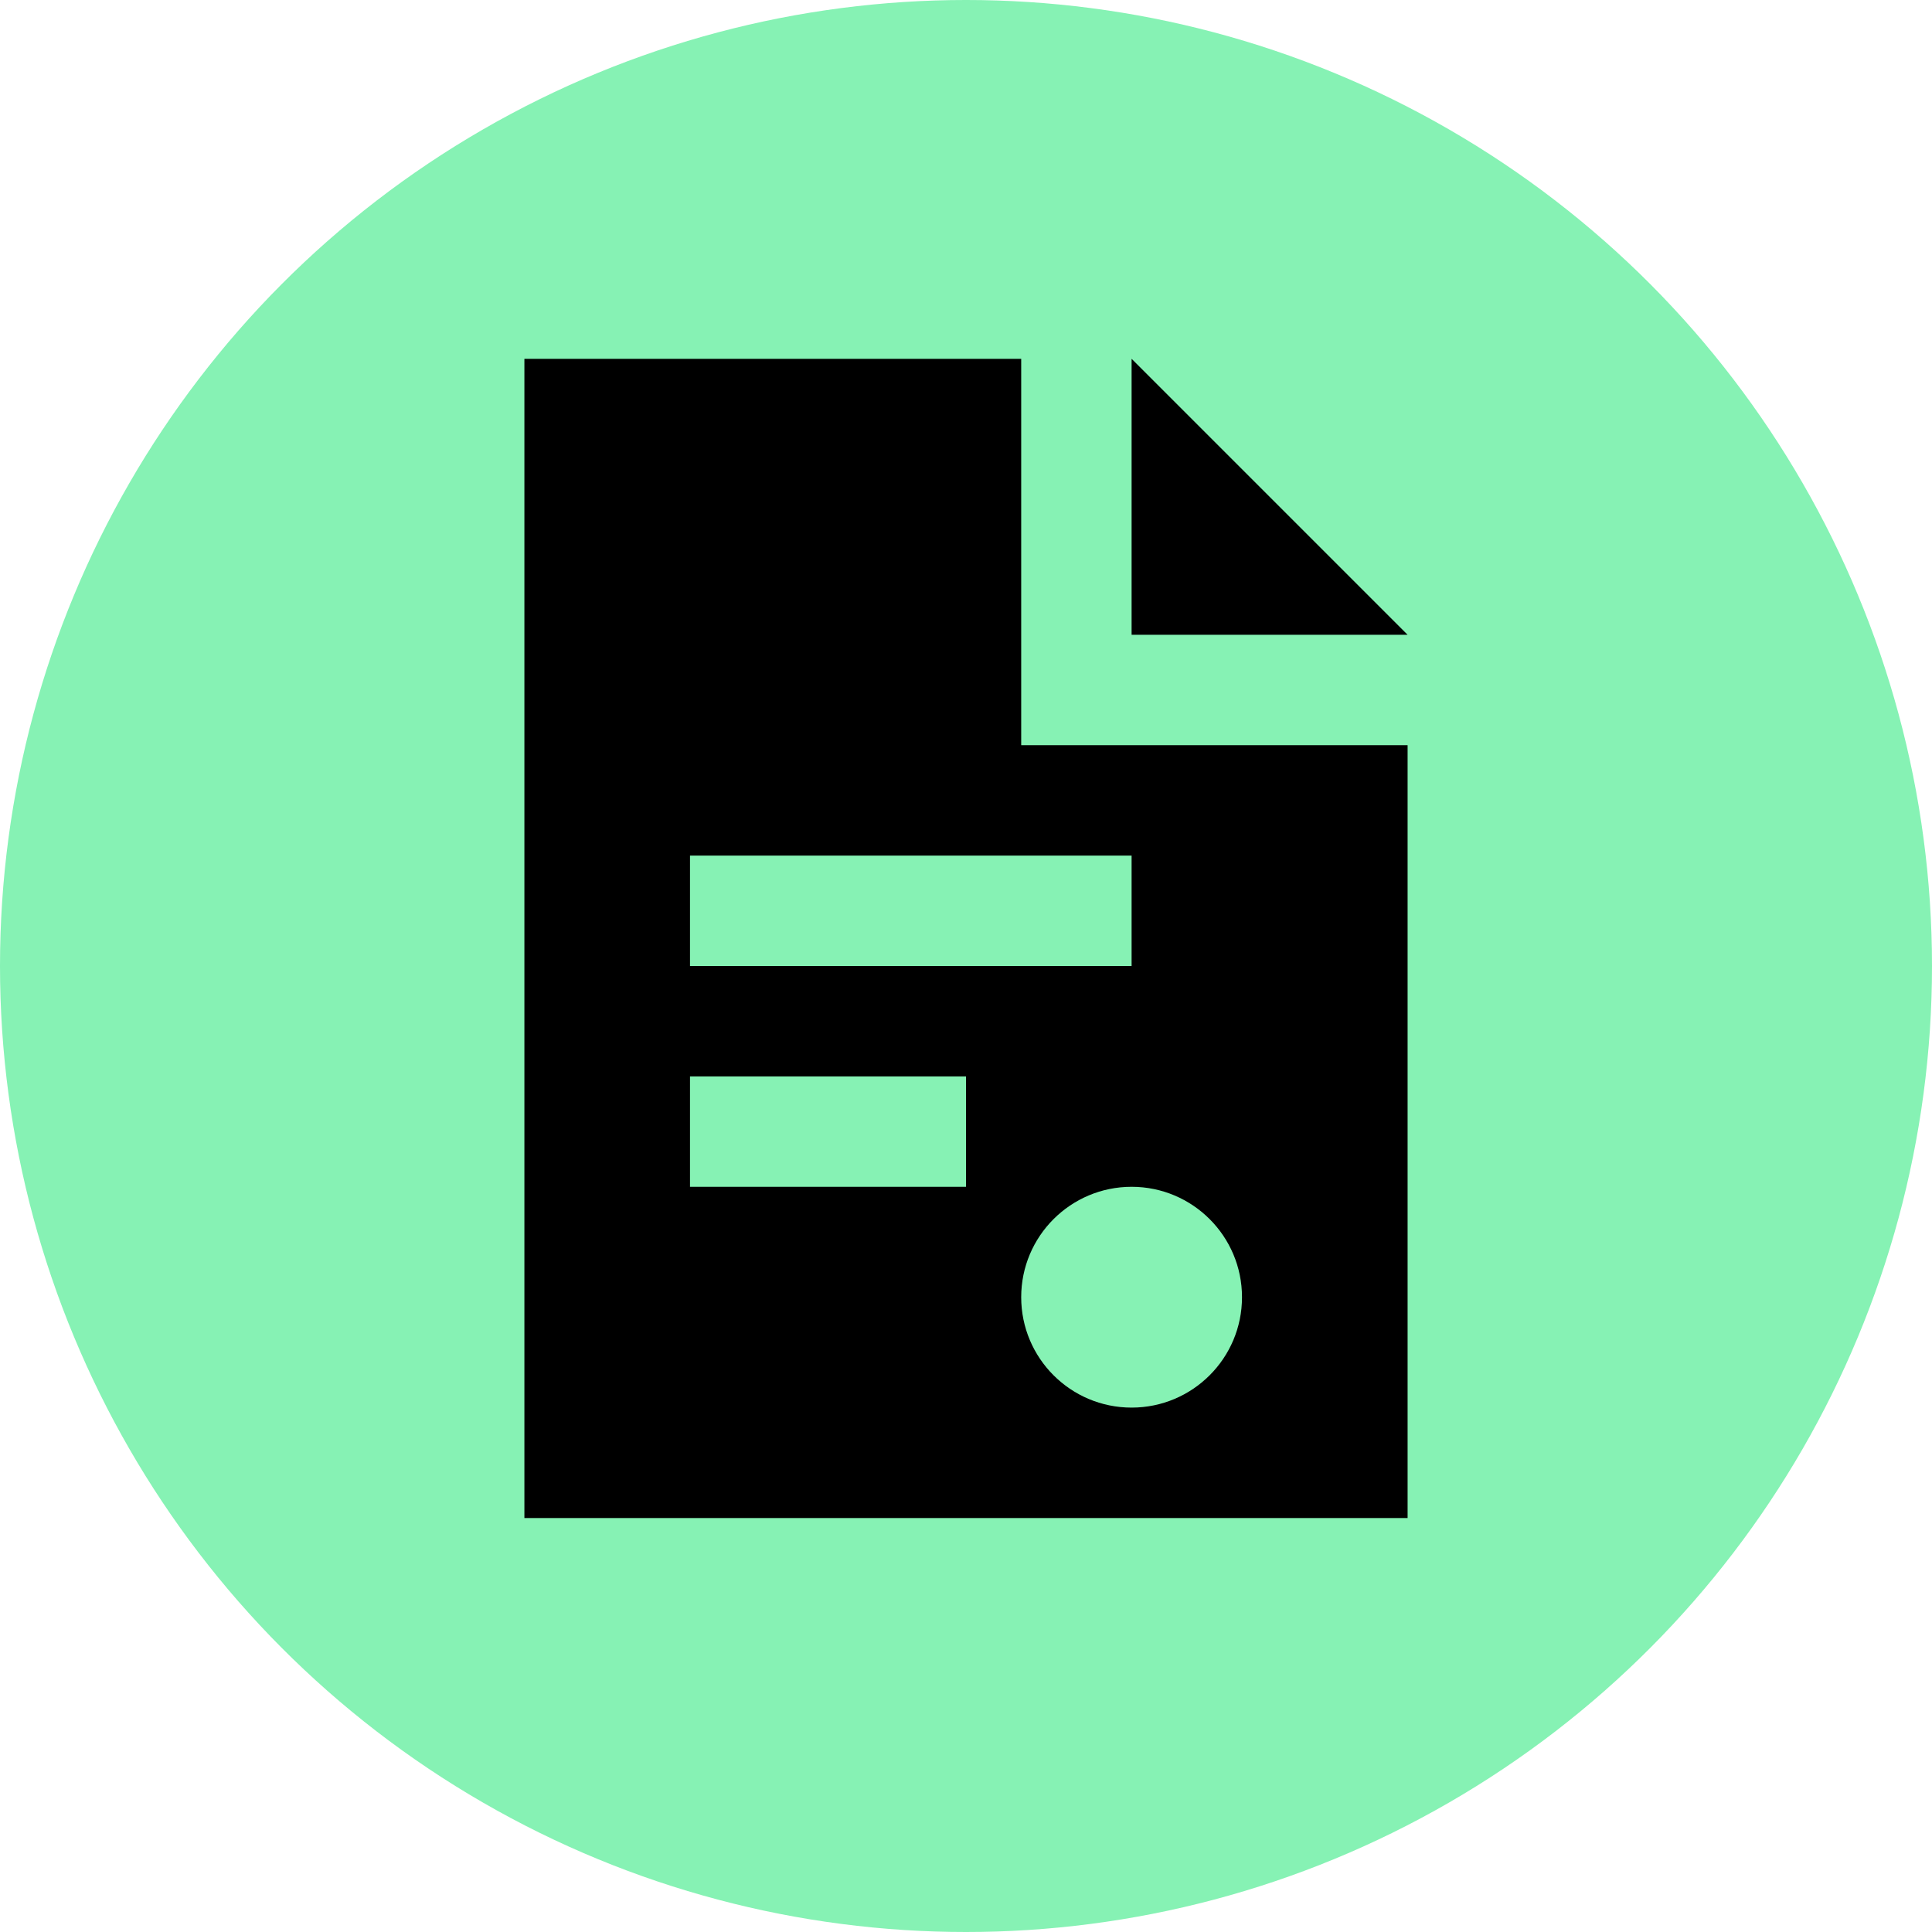 <?xml version="1.0" encoding="UTF-8"?> <svg xmlns="http://www.w3.org/2000/svg" width="280" height="280" viewBox="0 0 280 280" fill="none"> <circle cx="140" cy="140" r="140" fill="#86F2B4"></circle> <path fill-rule="evenodd" clip-rule="evenodd" d="M164 52V92H204L164 52ZM148 52.002H76V220.002H204V108H148V52.002ZM164 124V140H100V124H164ZM140 156V172H100V156H140ZM164 204C172.837 204 180 196.837 180 188C180 179.163 172.837 172 164 172C155.163 172 148 179.163 148 188C148 196.837 155.163 204 164 204Z" fill="black"></path> </svg> 